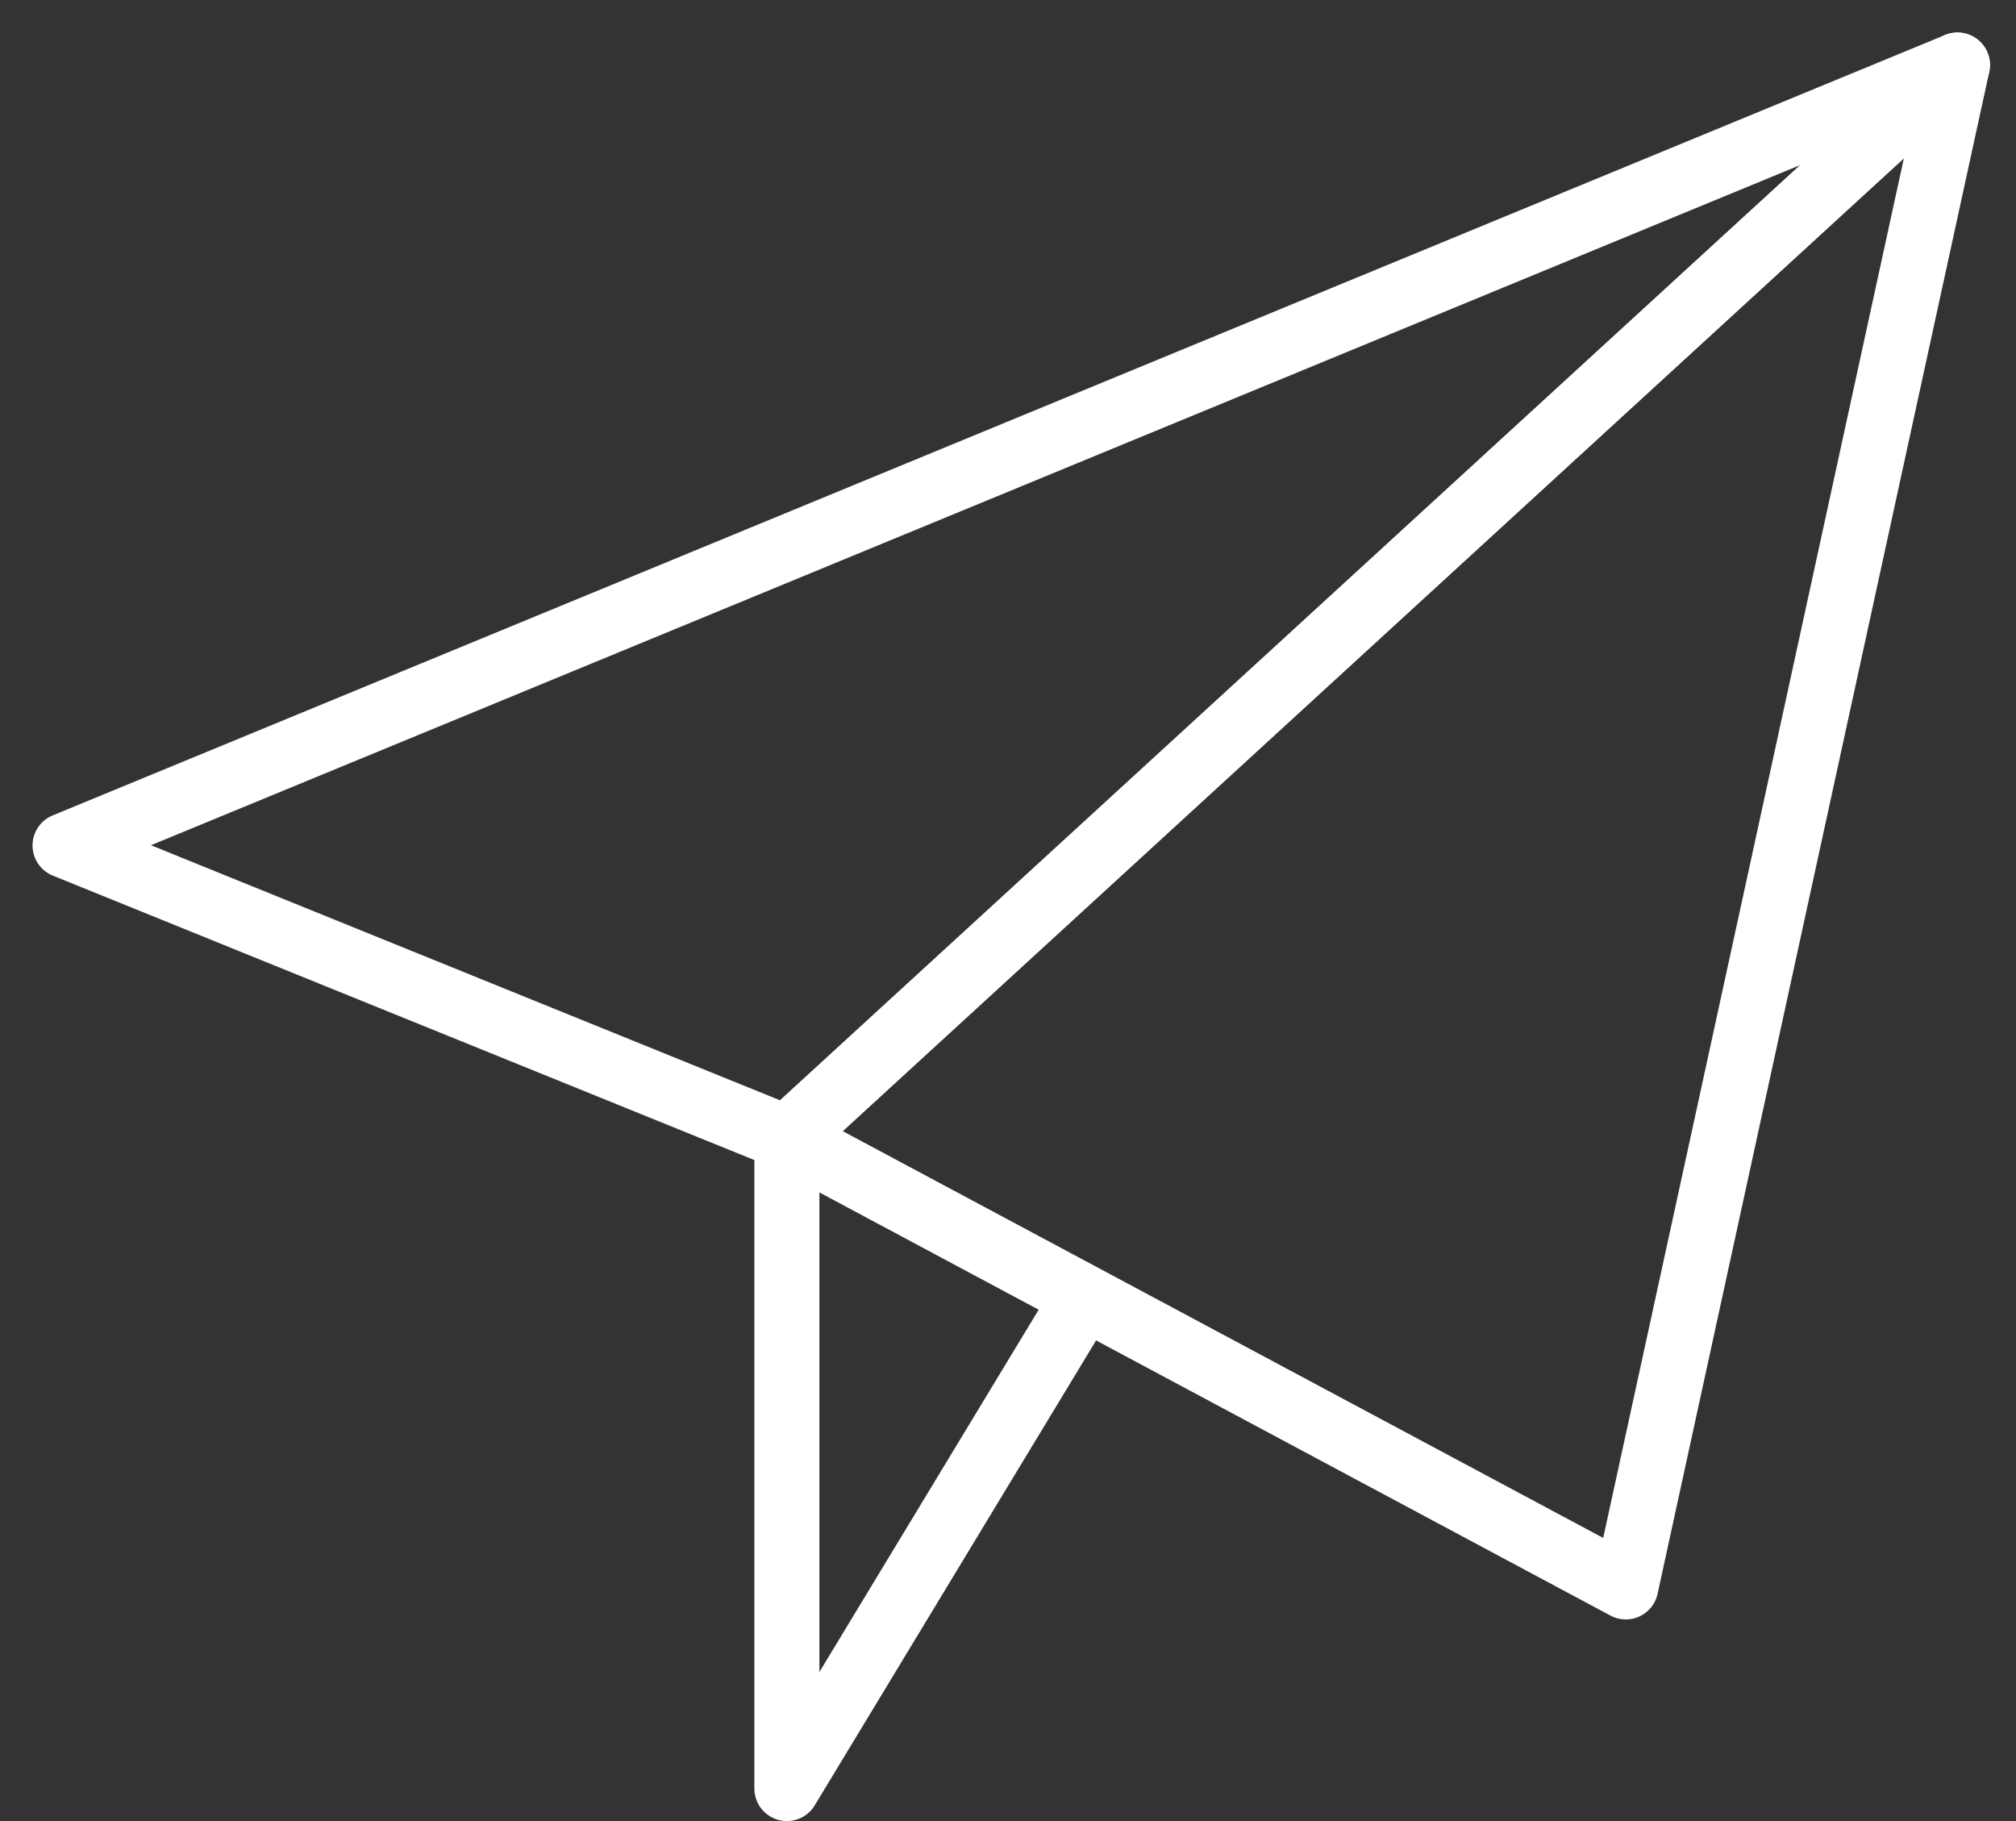 <svg width="31" height="28" viewBox="0 0 31 28" fill="none" xmlns="http://www.w3.org/2000/svg">
<rect x="0" y="0" width="31" height="28" fill="#333333" stroke="none"/>
<rect width="29.1" height="26.5" fill="black" fill-opacity="0" transform="translate(1 1)"/>
<path d="M30.1 1L1 13L12.1 17.5L30.1 1Z" stroke="white" stroke-miterlimit="10" stroke-linejoin="round"/>
<path d="M30.1 1L25 24.4L12.1 17.5L30.1 1Z" stroke="white" stroke-miterlimit="10" stroke-linejoin="round"/>
<path d="M12.1 17.5V27.5L16.7 19.9" stroke="white" stroke-miterlimit="10" stroke-linejoin="round"/>
</svg>
